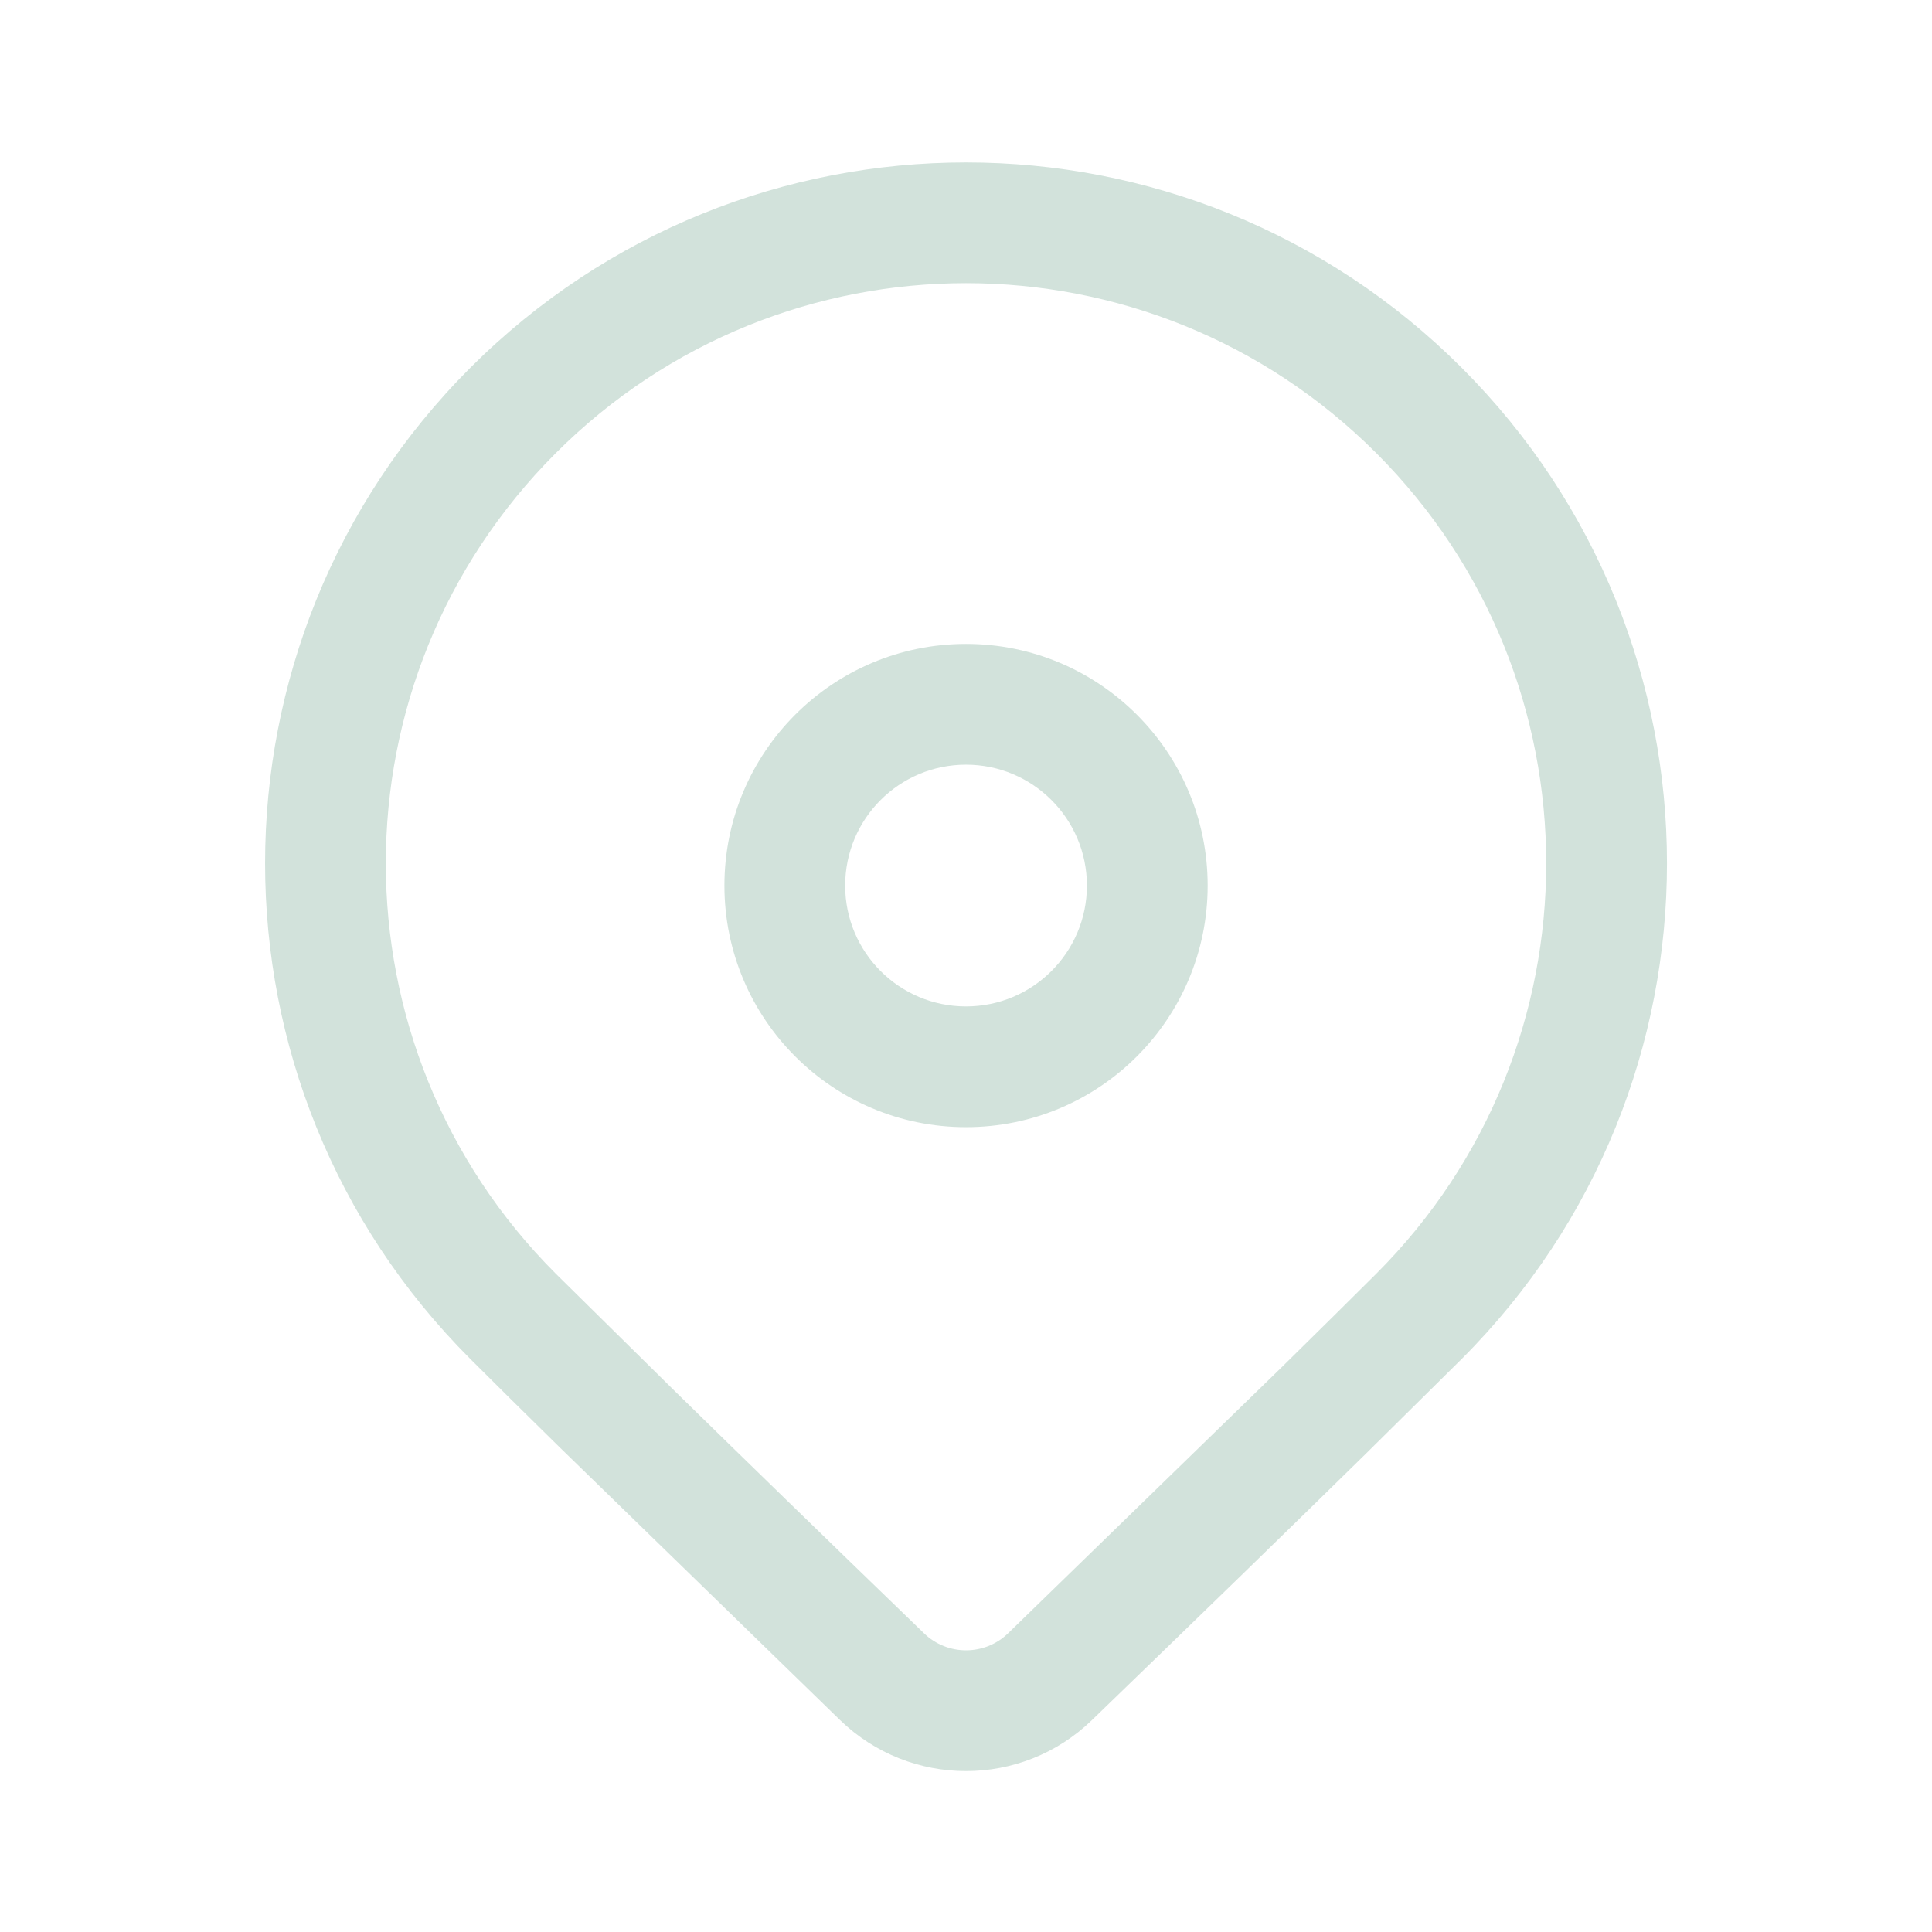 <svg width="24" height="24" viewBox="0 0 24 24" fill="none" xmlns="http://www.w3.org/2000/svg">
<path d="M5.843 4.568C9.244 1.168 14.757 1.168 18.157 4.568C21.558 7.969 21.558 13.482 18.157 16.882L16.97 18.056C16.095 18.915 14.96 20.019 13.564 21.368C12.692 22.212 11.308 22.212 10.436 21.368L6.945 17.972C6.506 17.541 6.139 17.178 5.843 16.882C2.443 13.482 2.443 7.969 5.843 4.568ZM17.097 5.629C14.282 2.814 9.719 2.814 6.904 5.629C4.089 8.444 4.089 13.007 6.904 15.822L8.391 17.289C9.21 18.091 10.239 19.091 11.479 20.29C11.77 20.571 12.231 20.571 12.522 20.29L15.917 16.989C16.386 16.528 16.779 16.139 17.097 15.822C19.911 13.007 19.911 8.444 17.097 5.629ZM12 7.999C13.658 7.999 15.002 9.343 15.002 11.001C15.002 12.658 13.658 14.002 12 14.002C10.343 14.002 8.999 12.658 8.999 11.001C8.999 9.343 10.343 7.999 12 7.999ZM12 9.499C11.171 9.499 10.499 10.171 10.499 11.001C10.499 11.83 11.171 12.502 12 12.502C12.829 12.502 13.502 11.83 13.502 11.001C13.502 10.171 12.829 9.499 12 9.499Z" fill="#D2E2DB"/>
</svg>
